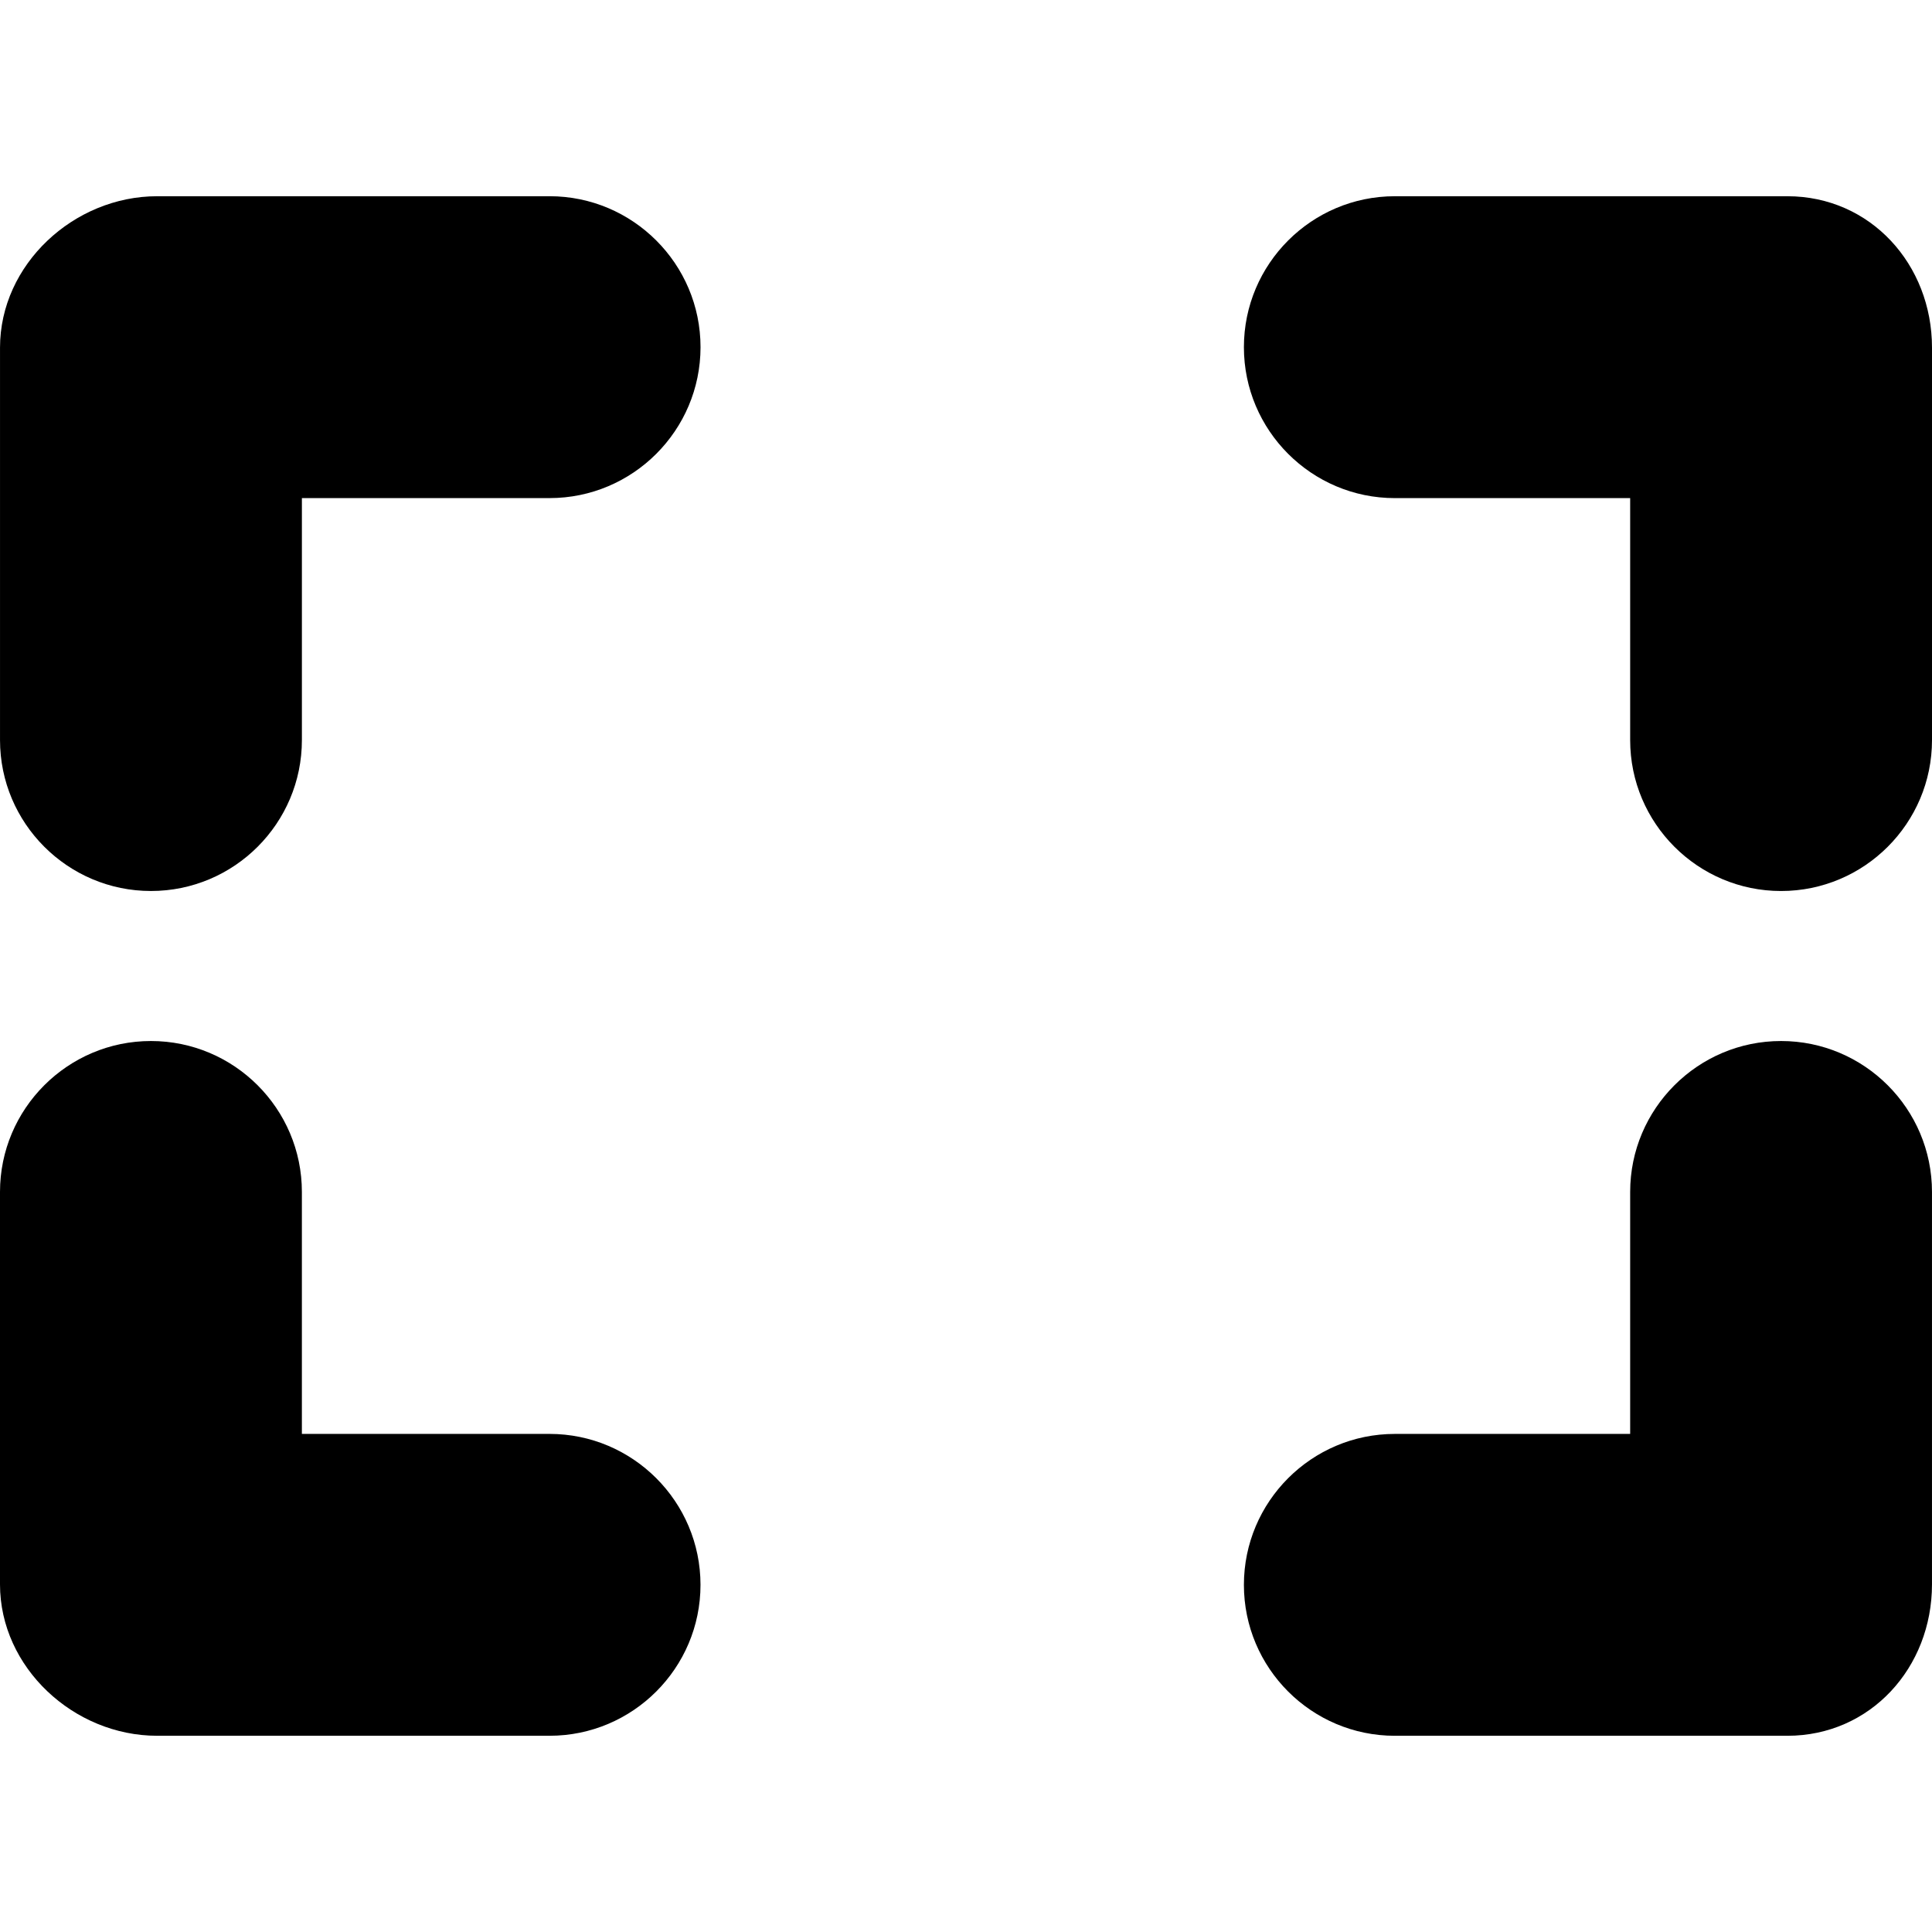 <?xml version="1.0" encoding="iso-8859-1"?>
<!-- Generator: Adobe Illustrator 19.0.0, SVG Export Plug-In . SVG Version: 6.00 Build 0)  -->
<svg version="1.1" id="Layer_1" xmlns="http://www.w3.org/2000/svg" xmlns:xlink="http://www.w3.org/1999/xlink" x="0px" y="0px"
	 viewBox="0 0 493.556 493.556" style="enable-background:new 0 0 493.556 493.556;" xml:space="preserve">
<g>
	<g>
		<path d="M140.392,50.126l-1.572,0.004H40.136c-21.26,0-40.132,17.416-40.132,38.68v100.252c0,21.264,17.304,38.556,38.564,38.556
			c21.264,0,38.556-17.288,38.556-38.556v-61.816h63.268c21.268,0,38.568-17.296,38.568-38.56
			C178.96,67.422,161.66,50.126,140.392,50.126z"/>
	</g>
</g>
<g>
	<g>
		<path d="M456.592,50.13H455h-98.672c-21.264,0-38.556,17.296-38.556,38.56c0,21.264,17.288,38.56,38.556,38.56h60.12v61.816
			c0,21.264,17.296,38.556,38.552,38.556c21.264,0,38.556-17.288,38.556-38.556V88.81C493.556,67.55,477.848,50.13,456.592,50.13z"
			/>
	</g>
</g>
<g>
	<g>
		<path d="M140.384,366.31l-1.564,0.004h-61.7v-61.82c0-21.252-17.292-38.552-38.556-38.552C17.308,265.942,0,283.238,0,304.494
			V404.75c0,21.26,18.872,38.676,40.132,38.676h100.252c21.268,0,38.568-17.288,38.568-38.556
			C178.952,383.61,161.652,366.31,140.384,366.31z"/>
	</g>
</g>
<g>
	<g>
		<path d="M455,265.942c-21.252,0-38.552,17.296-38.552,38.552v61.82h-60.12c-21.264,0-38.556,17.296-38.556,38.56
			c0,21.264,17.288,38.556,38.556,38.556h100.26c21.256,0,36.964-17.416,36.964-38.676v-100.26
			C493.552,283.238,476.264,265.942,455,265.942z"/>
	</g>
</g>
<g>
</g>
<g>
</g>
<g>
</g>
<g>
</g>
<g>
</g>
<g>
</g>
<g>
</g>
<g>
</g>
<g>
</g>
<g>
</g>
<g>
</g>
<g>
</g>
<g>
</g>
<g>
</g>
<g>
</g>
</svg>
